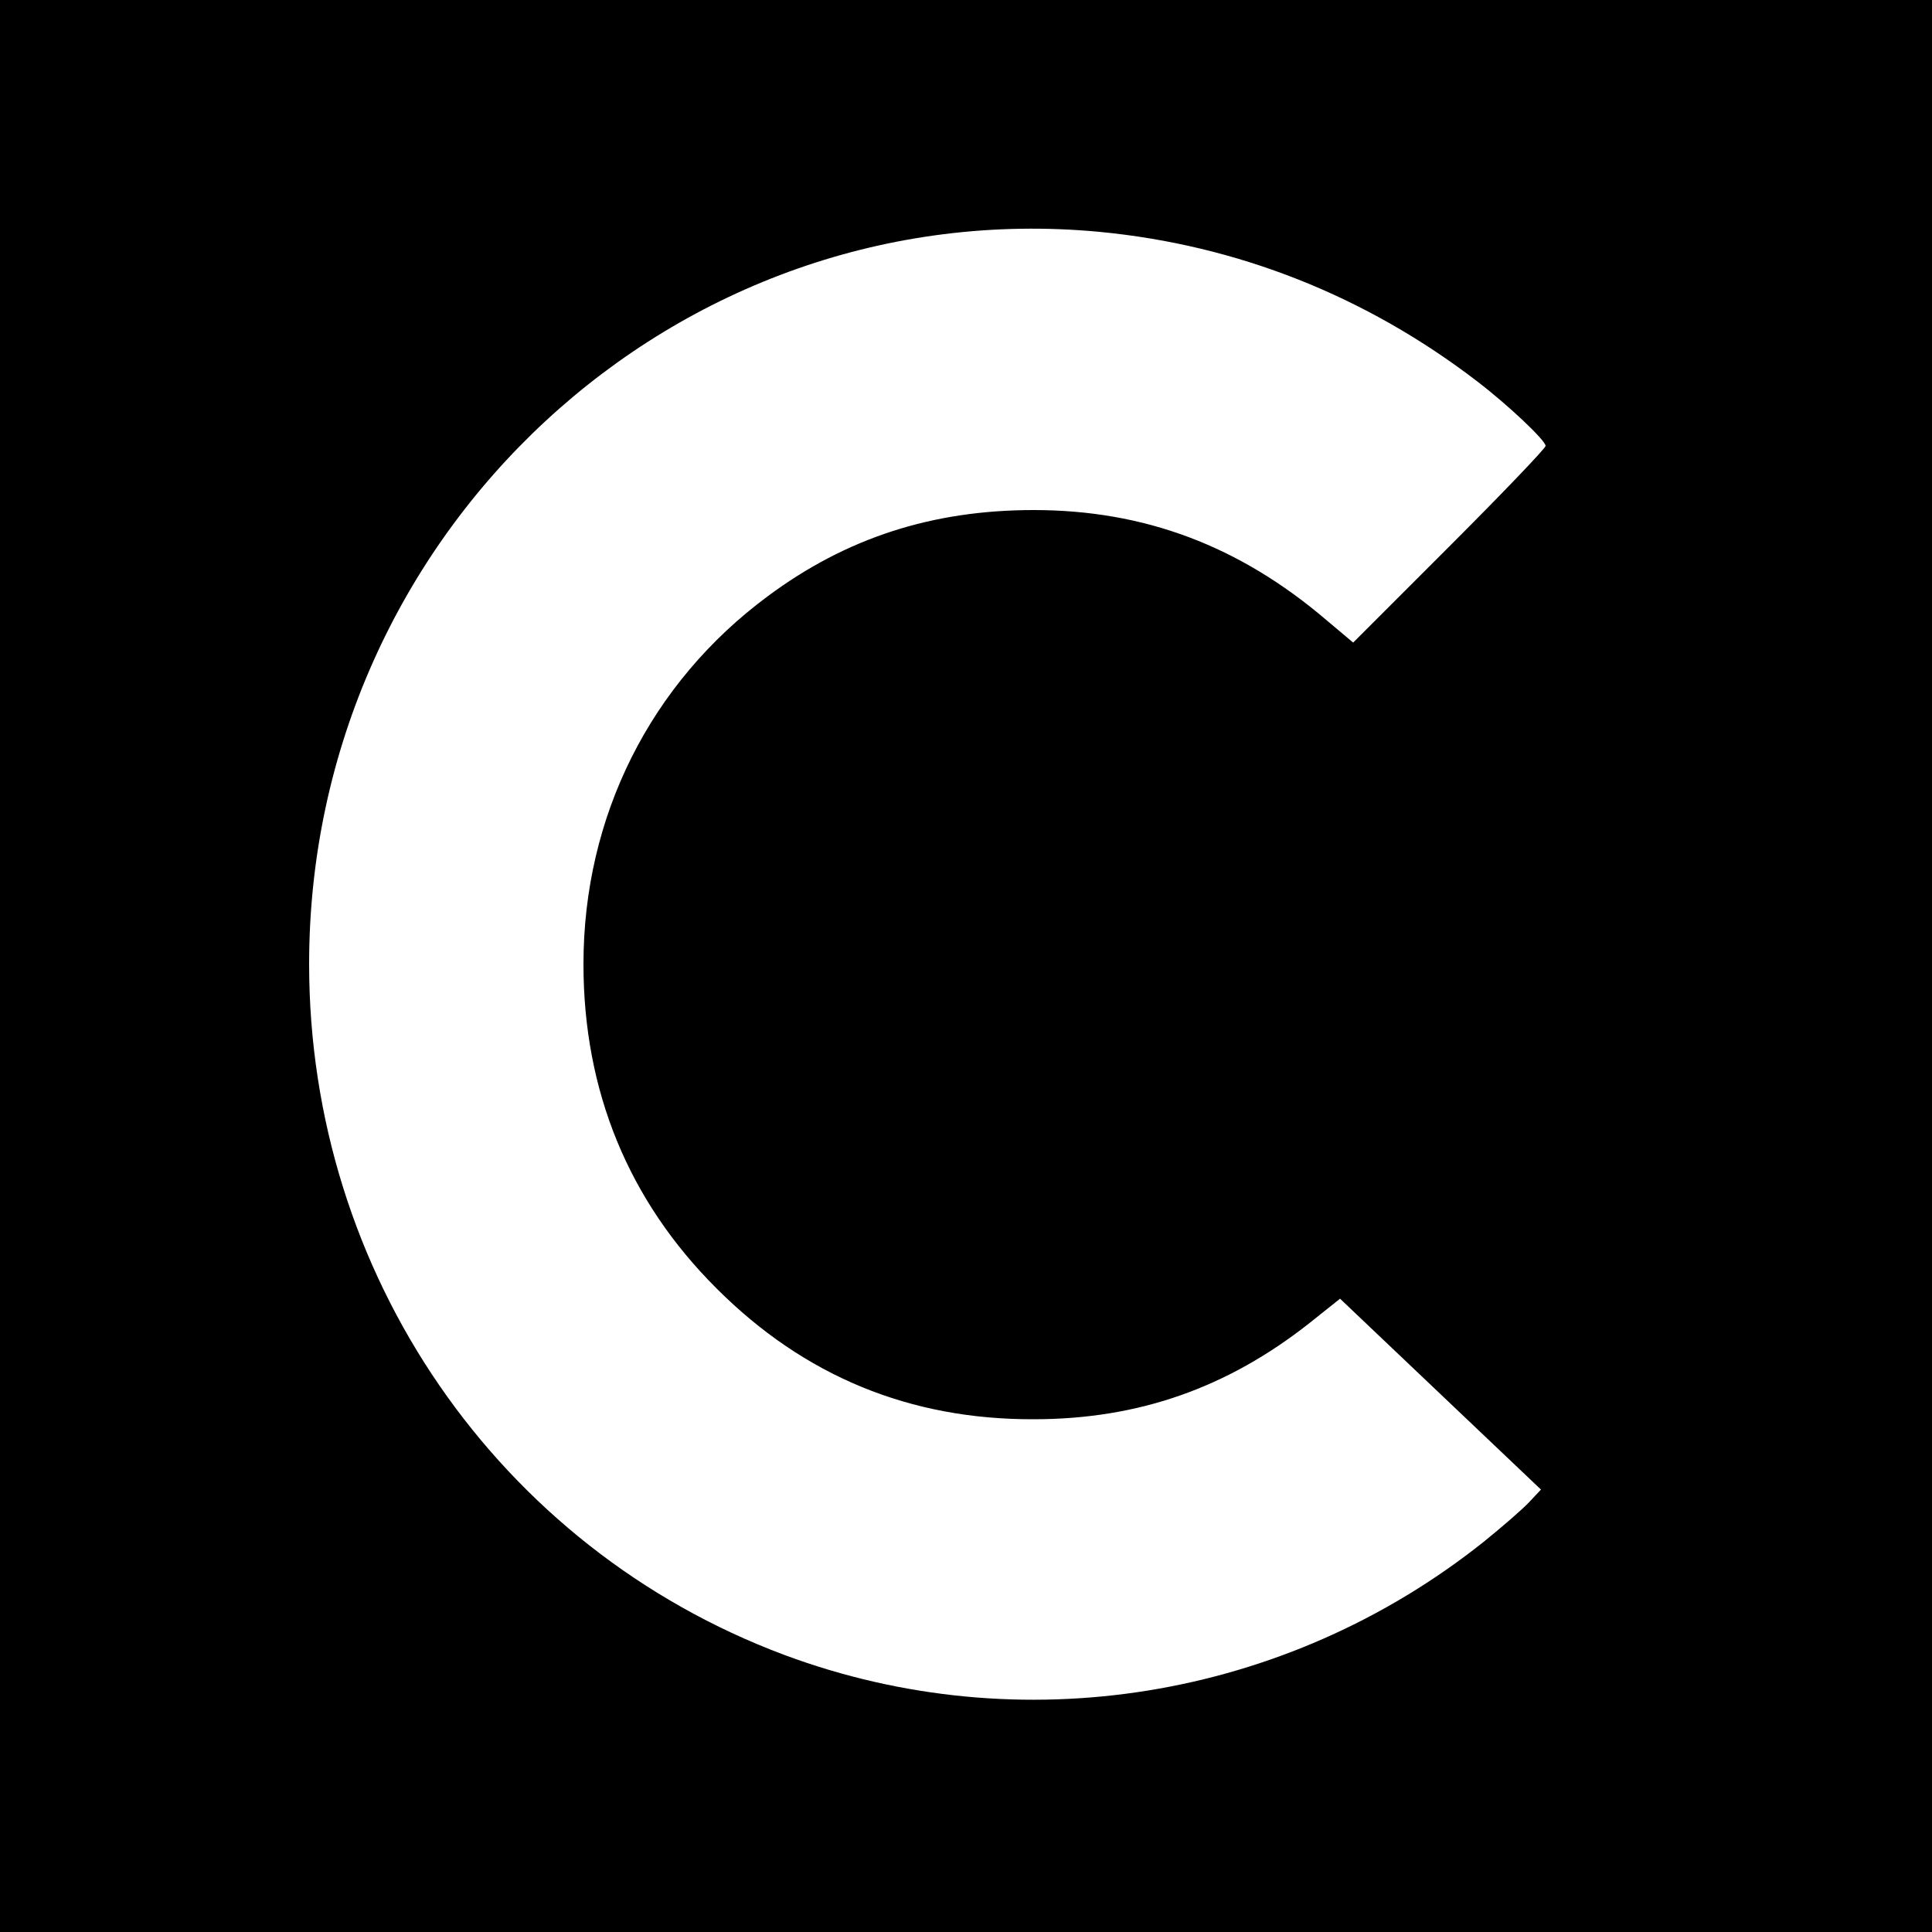 <?xml version="1.0" standalone="no"?>
<!DOCTYPE svg PUBLIC "-//W3C//DTD SVG 20010904//EN"
 "http://www.w3.org/TR/2001/REC-SVG-20010904/DTD/svg10.dtd">
<svg version="1.0" xmlns="http://www.w3.org/2000/svg"
 width="500pt" height="500pt" viewBox="0 0 500 500"
 preserveAspectRatio="xMidYMid meet">
<g transform="translate(0,500) scale(0.1,-0.1)"
fill="#000000" stroke="none">
<path d="M0 2500 l0 -2500 2500 0 2500 0 0 2500 0 2500 -2500 0 -2500 0 0
-2500z m2845 1900 c357 -34 690 -166 978 -387 81 -62 177 -153 177 -167 0 -6
-112 -123 -249 -260 l-249 -249 -69 58 c-226 193 -472 285 -758 285 -262 0
-485 -72 -688 -223 -304 -225 -477 -570 -477 -952 0 -328 116 -612 345 -840
226 -226 499 -339 820 -338 271 0 501 81 714 249 l79 63 260 -247 260 -247
-31 -33 c-18 -19 -70 -64 -117 -102 -513 -409 -1200 -520 -1810 -293 -741 277
-1230 987 -1230 1788 0 1118 950 1998 2045 1895z"/>
</g>
</svg>
